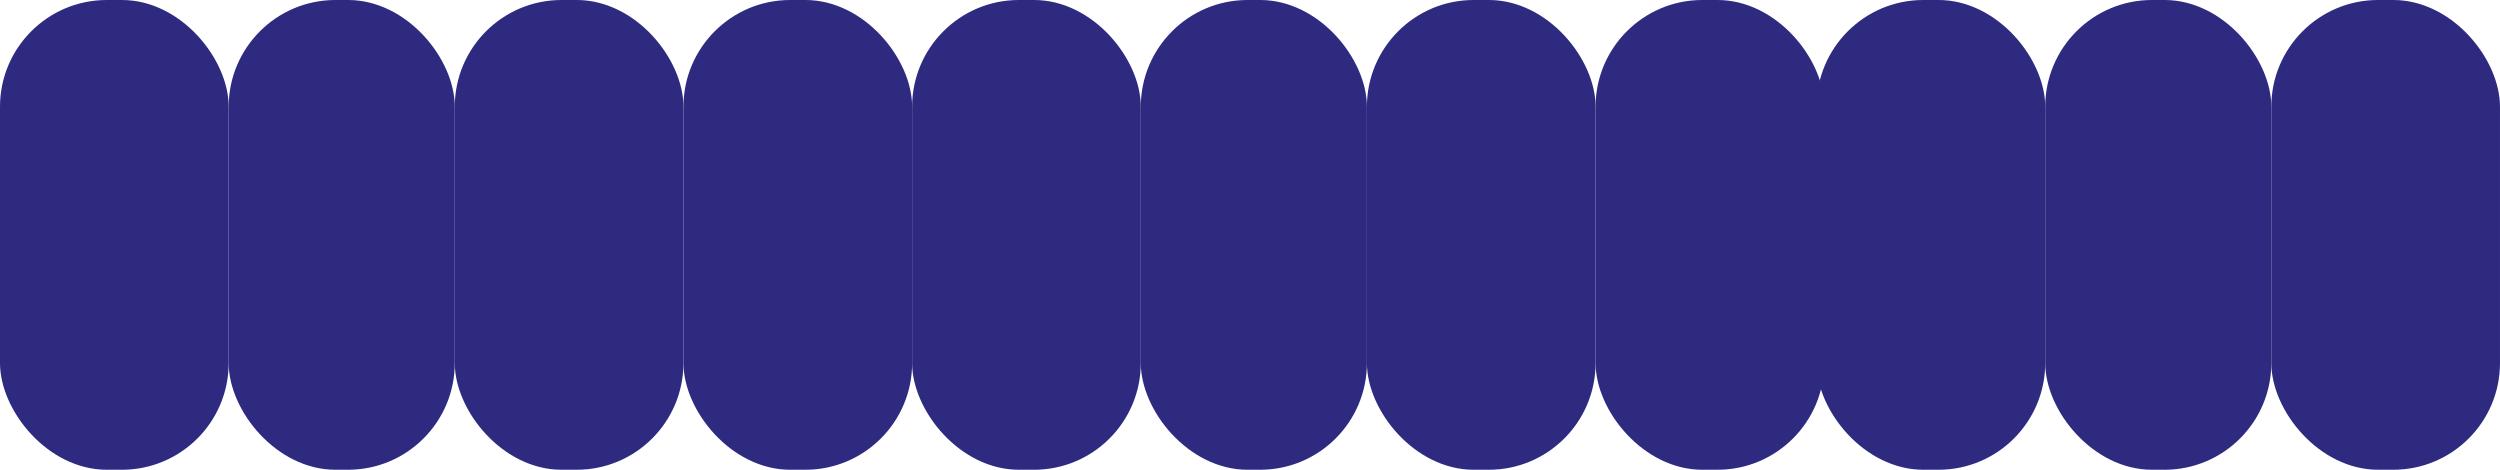 <?xml version="1.0" encoding="UTF-8"?> <svg xmlns="http://www.w3.org/2000/svg" width="1405" height="264" viewBox="0 0 1405 264" fill="none"><rect width="128.515" height="264" rx="60" fill="#2D2A80"></rect><rect x="512.615" width="128.515" height="264" rx="60" fill="#2D2A80"></rect><rect x="255.586" width="128.515" height="264" rx="60" fill="#2D2A80"></rect><rect x="768.201" width="128.515" height="264" rx="60" fill="#2D2A80"></rect><rect x="1149.41" width="127.071" height="264" rx="60" fill="#2D2A80"></rect><rect x="128.515" width="127.071" height="264" rx="60" fill="#2D2A80"></rect><rect x="641.13" width="127.071" height="264" rx="60" fill="#2D2A80"></rect><rect x="1020.9" width="128.515" height="264" rx="60" fill="#2D2A80"></rect><rect x="384.101" width="128.515" height="264" rx="60" fill="#2D2A80"></rect><rect x="896.716" width="128.515" height="264" rx="60" fill="#2D2A80"></rect><rect x="1276.48" width="128.515" height="264" rx="60" fill="#2D2A80"></rect></svg> 